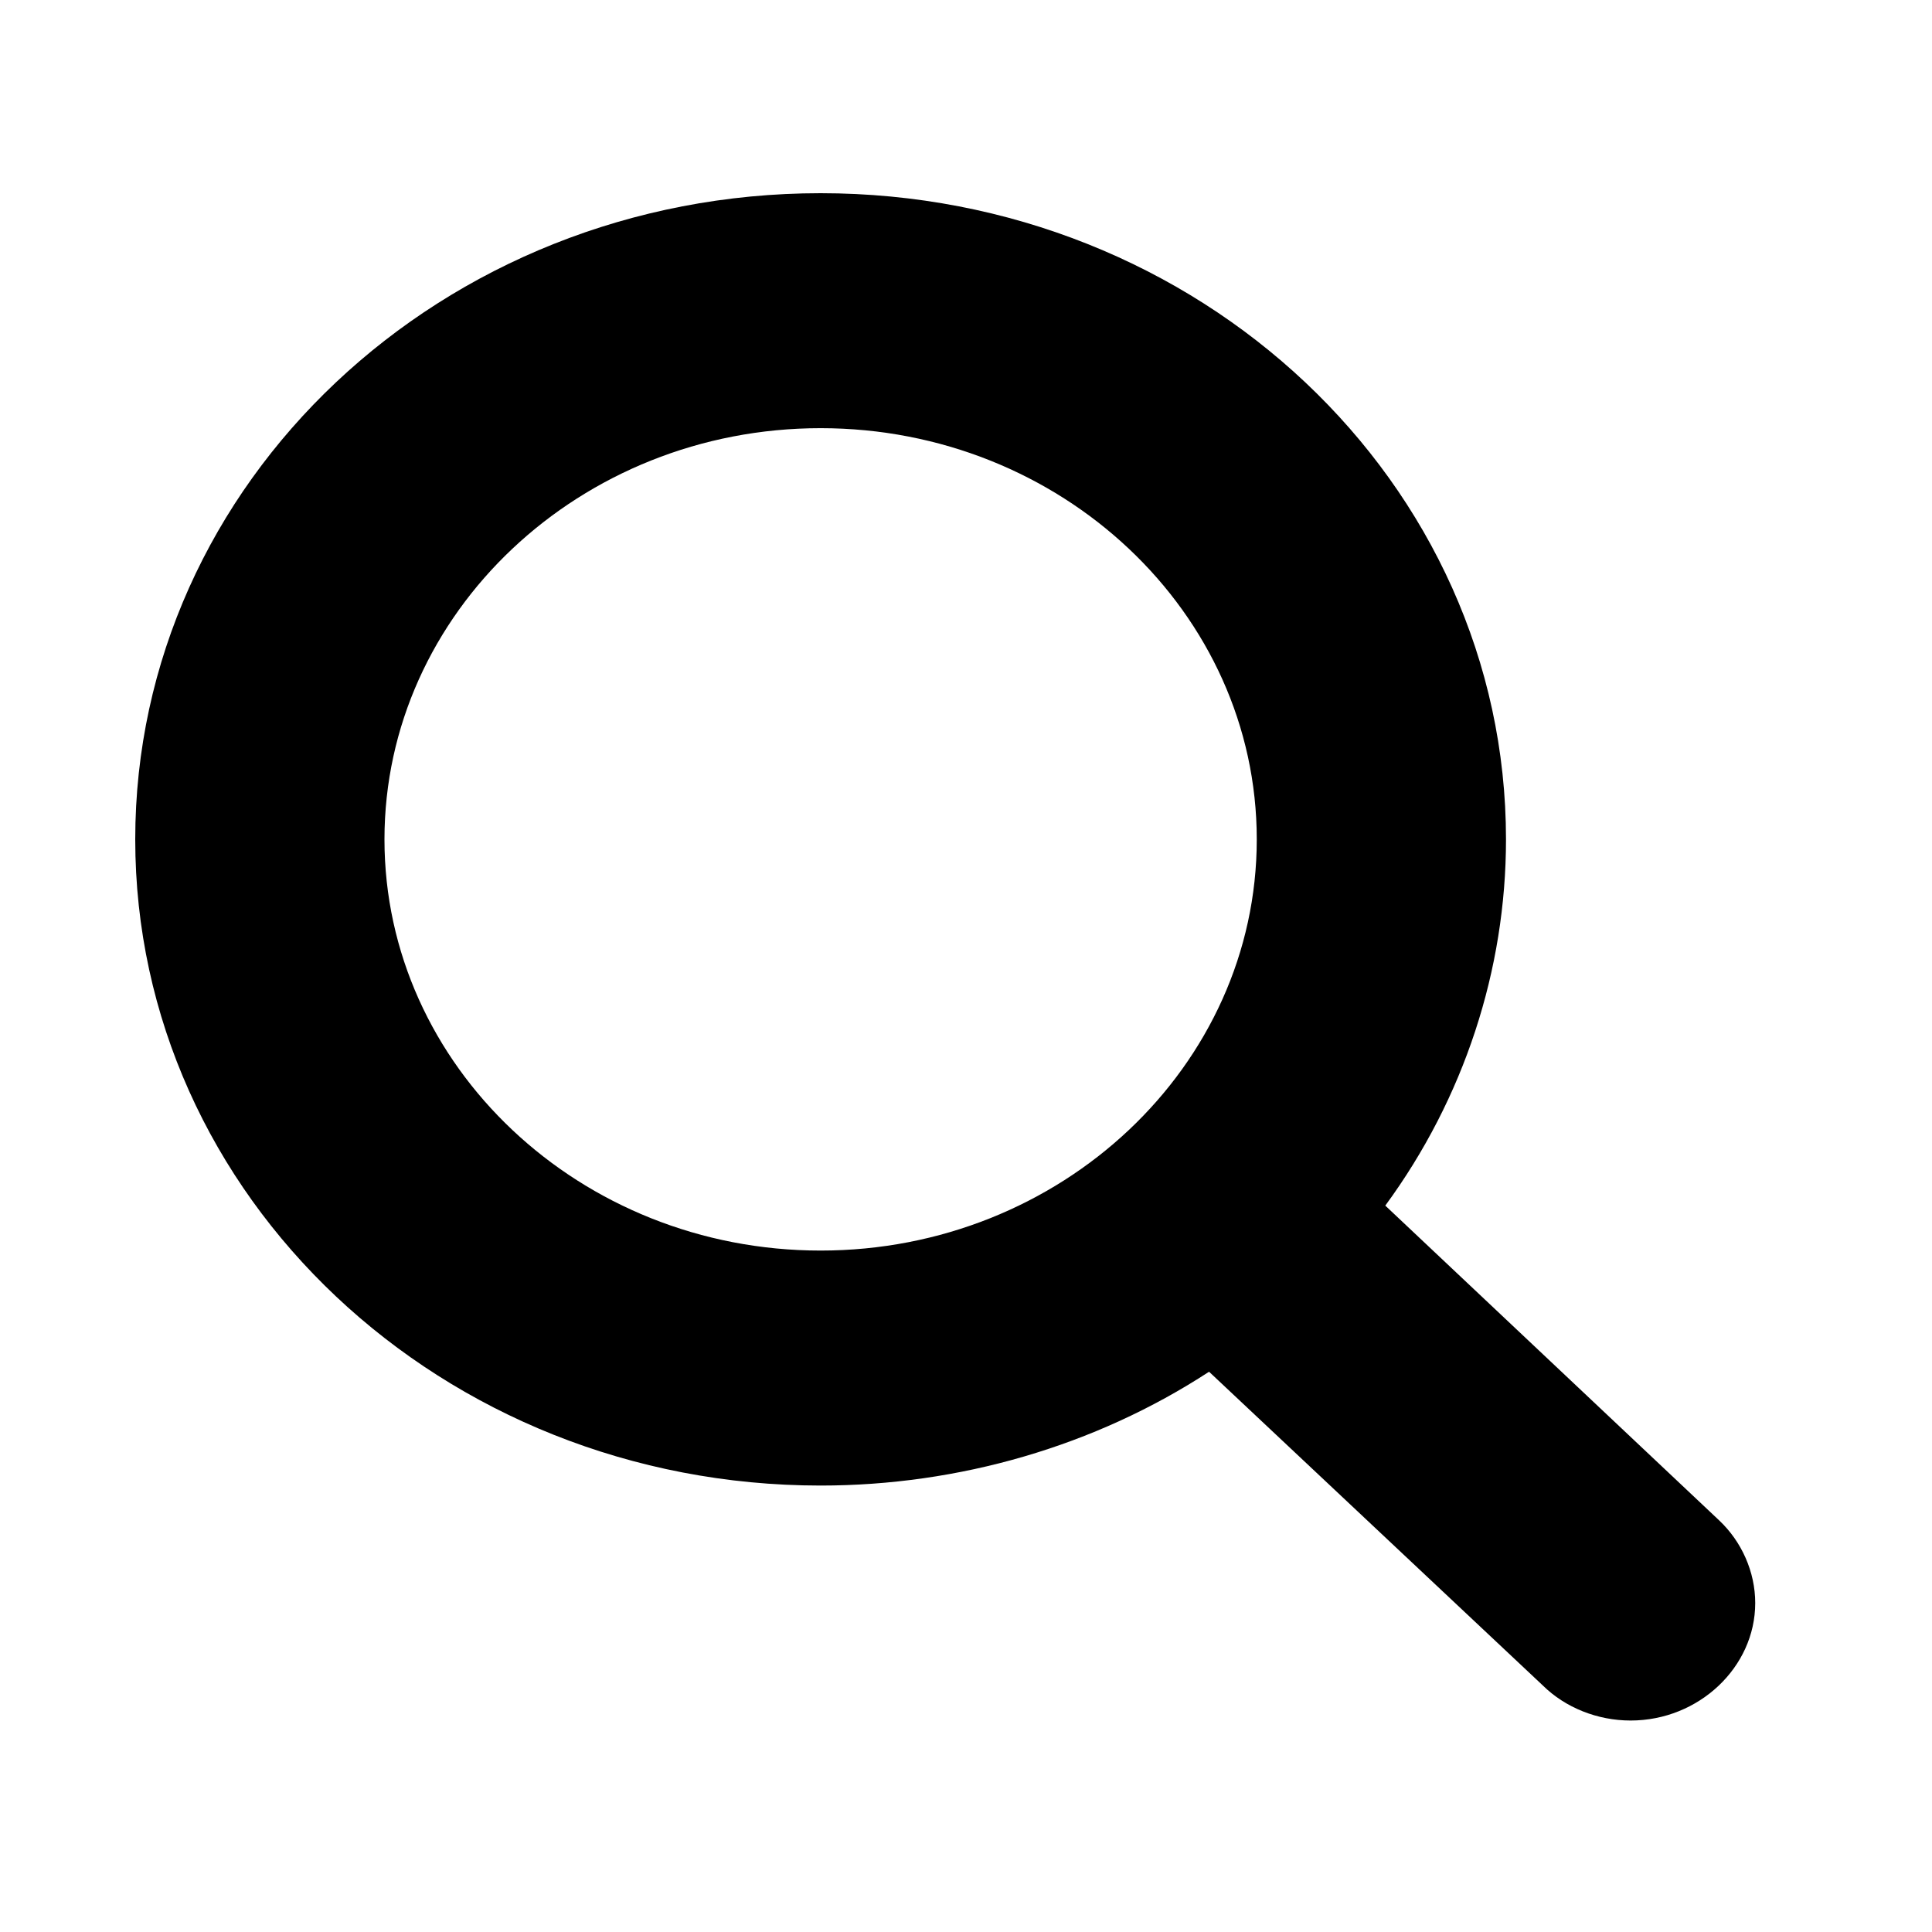 <svg xmlns="http://www.w3.org/2000/svg" width="100" height="100" viewBox="0 0 100 100">
  <path fill-rule="evenodd" d="M90.85,82.973 C90.85,86.298 87.927,89.054 84.4,89.054 C82.687,89.054 81.024,88.389 79.865,87.248 L62.581,71.001 C56.685,74.849 49.631,76.892 42.475,76.892 C22.873,76.892 7,61.926 7,43.446 C7,24.965 22.873,10 42.475,10 C62.077,10 77.95,24.965 77.95,43.446 C77.95,50.192 75.783,56.843 71.702,62.402 L88.986,78.697 C90.145,79.79 90.85,81.357 90.85,82.973 Z M65.05,43.446 C65.05,31.711 54.922,22.162 42.475,22.162 C30.029,22.162 19.9,31.711 19.9,43.446 C19.9,55.18 30.029,64.729 42.475,64.729 C54.922,64.729 65.05,55.18 65.05,43.446 Z"/>
</svg>
